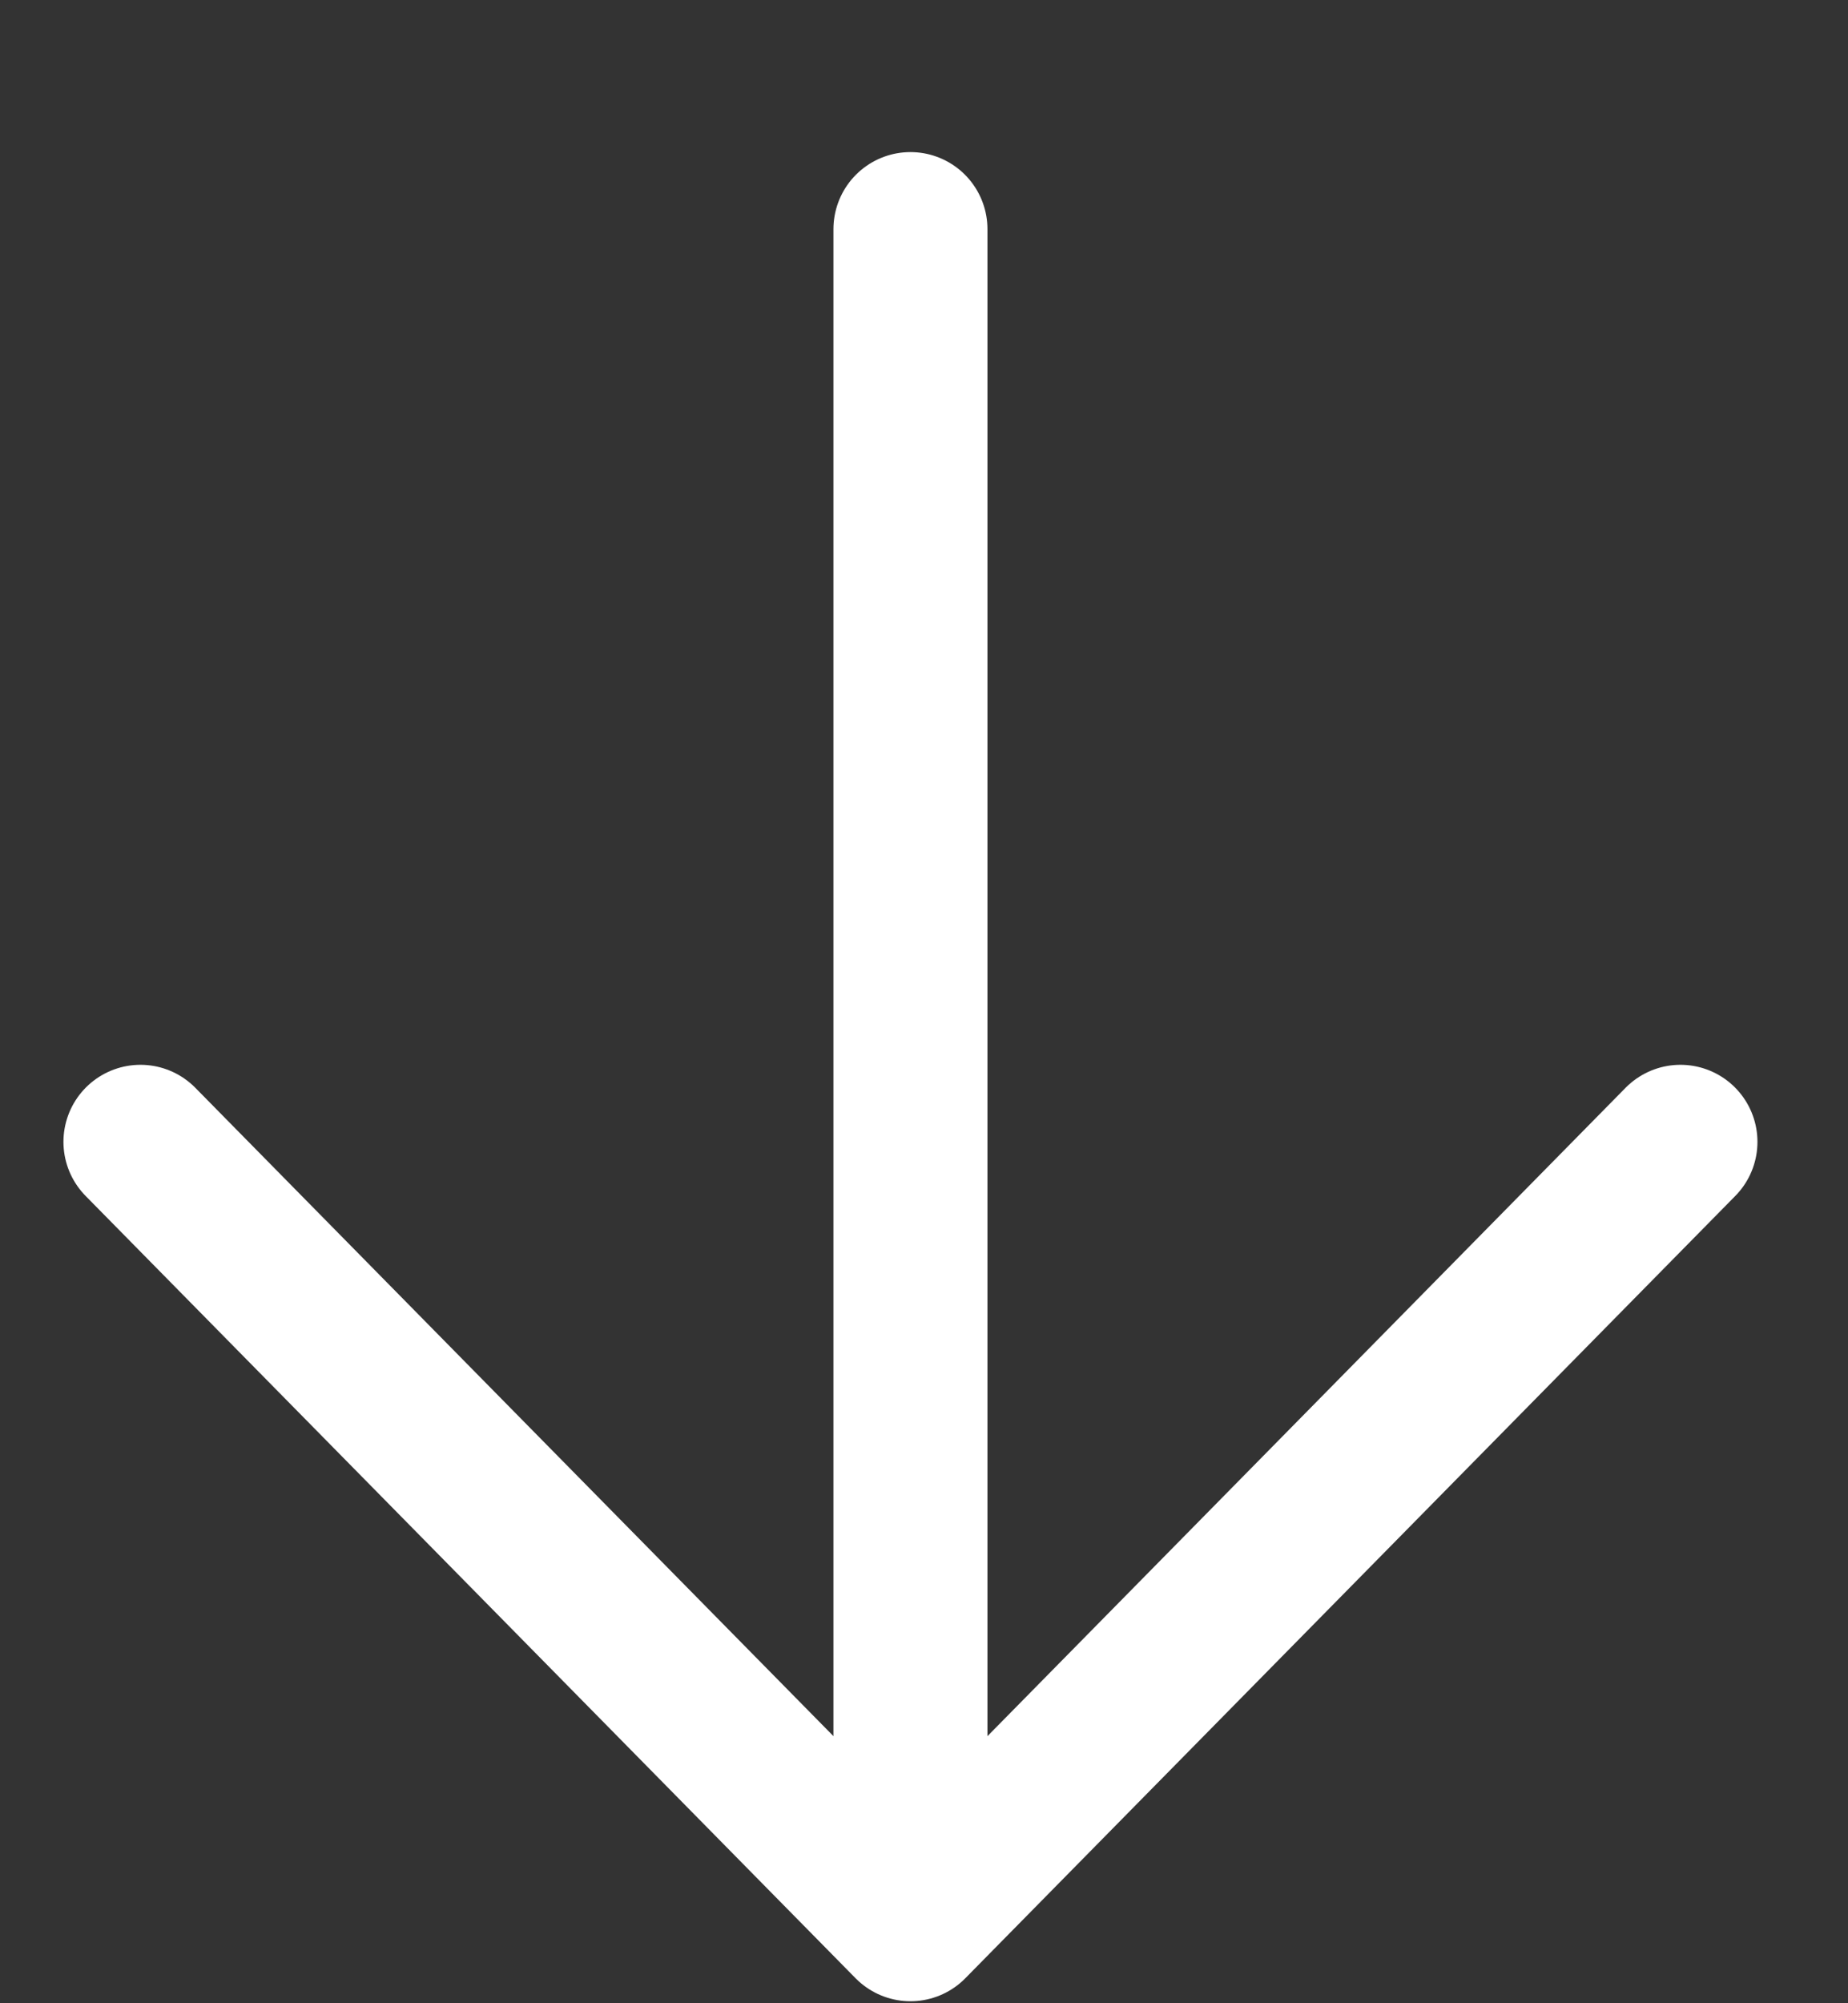 <svg width="12" height="13" viewBox="0 0 12 13" fill="none" xmlns="http://www.w3.org/2000/svg">
<rect x="0" y="0" width="12" height="13" fill="#333333" stroke="none"/>
<path d="M5.912 1.487V12.487M5.912 12.487L10.912 7.41M5.912 12.487L0.912 7.41" stroke="white" stroke-linecap="round" stroke-linejoin="round"/>
</svg>
